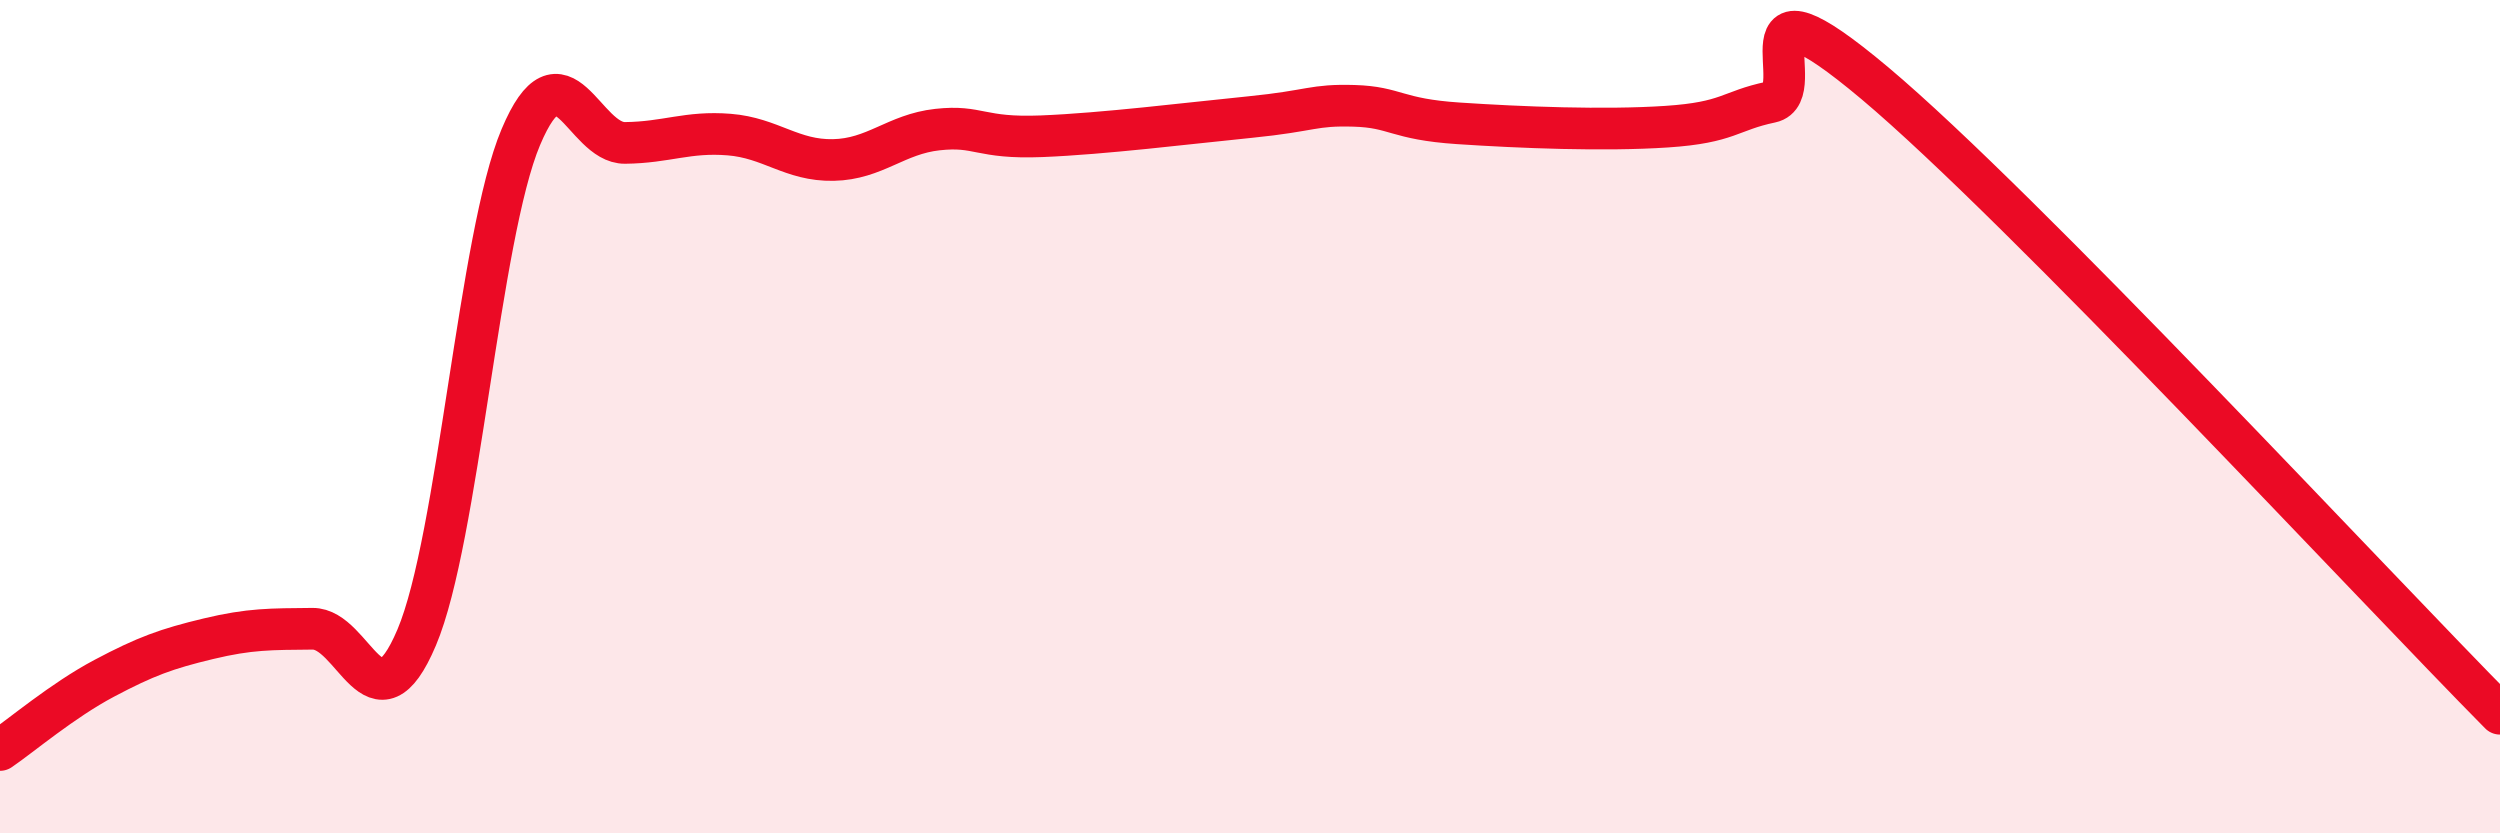 
    <svg width="60" height="20" viewBox="0 0 60 20" xmlns="http://www.w3.org/2000/svg">
      <path
        d="M 0,18 C 0.5,17.66 1.5,16.81 2.5,16.28 C 3.5,15.75 4,15.57 5,15.33 C 6,15.09 6.5,15.1 7.5,15.09 C 8.5,15.08 9,17.66 10,15.3 C 11,12.94 11.5,5.66 12.5,3.29 C 13.5,0.92 14,3.44 15,3.43 C 16,3.42 16.5,3.15 17.5,3.23 C 18.5,3.31 19,3.86 20,3.84 C 21,3.82 21.5,3.22 22.5,3.11 C 23.5,3 23.5,3.33 25,3.27 C 26.5,3.21 28.5,2.96 30,2.81 C 31.5,2.66 31.5,2.51 32.5,2.54 C 33.5,2.57 33.5,2.86 35,2.96 C 36.5,3.06 38.5,3.14 40,3.04 C 41.5,2.94 41.5,2.66 42.5,2.45 C 43.5,2.24 41.5,-0.94 45,2 C 48.5,4.94 57,14.1 60,17.13L60 20L0 20Z"
        fill="#EB0A25"
        opacity="0.1"
        stroke-linecap="round"
        stroke-linejoin="round"
      />
      <path
        d="M 0,18 C 0.5,17.66 1.5,16.81 2.5,16.28 C 3.5,15.75 4,15.57 5,15.33 C 6,15.09 6.5,15.1 7.5,15.09 C 8.5,15.08 9,17.66 10,15.3 C 11,12.94 11.5,5.66 12.5,3.29 C 13.5,0.92 14,3.44 15,3.43 C 16,3.42 16.5,3.15 17.5,3.23 C 18.5,3.31 19,3.86 20,3.84 C 21,3.82 21.5,3.22 22.5,3.11 C 23.5,3 23.5,3.33 25,3.27 C 26.5,3.21 28.5,2.96 30,2.81 C 31.5,2.66 31.5,2.51 32.5,2.54 C 33.5,2.57 33.5,2.86 35,2.96 C 36.5,3.06 38.5,3.14 40,3.04 C 41.5,2.94 41.5,2.66 42.5,2.45 C 43.5,2.24 41.5,-0.94 45,2 C 48.5,4.94 57,14.1 60,17.13"
        stroke="#EB0A25"
        stroke-width="1"
        fill="none"
        stroke-linecap="round"
        stroke-linejoin="round"
      />
    </svg>
  